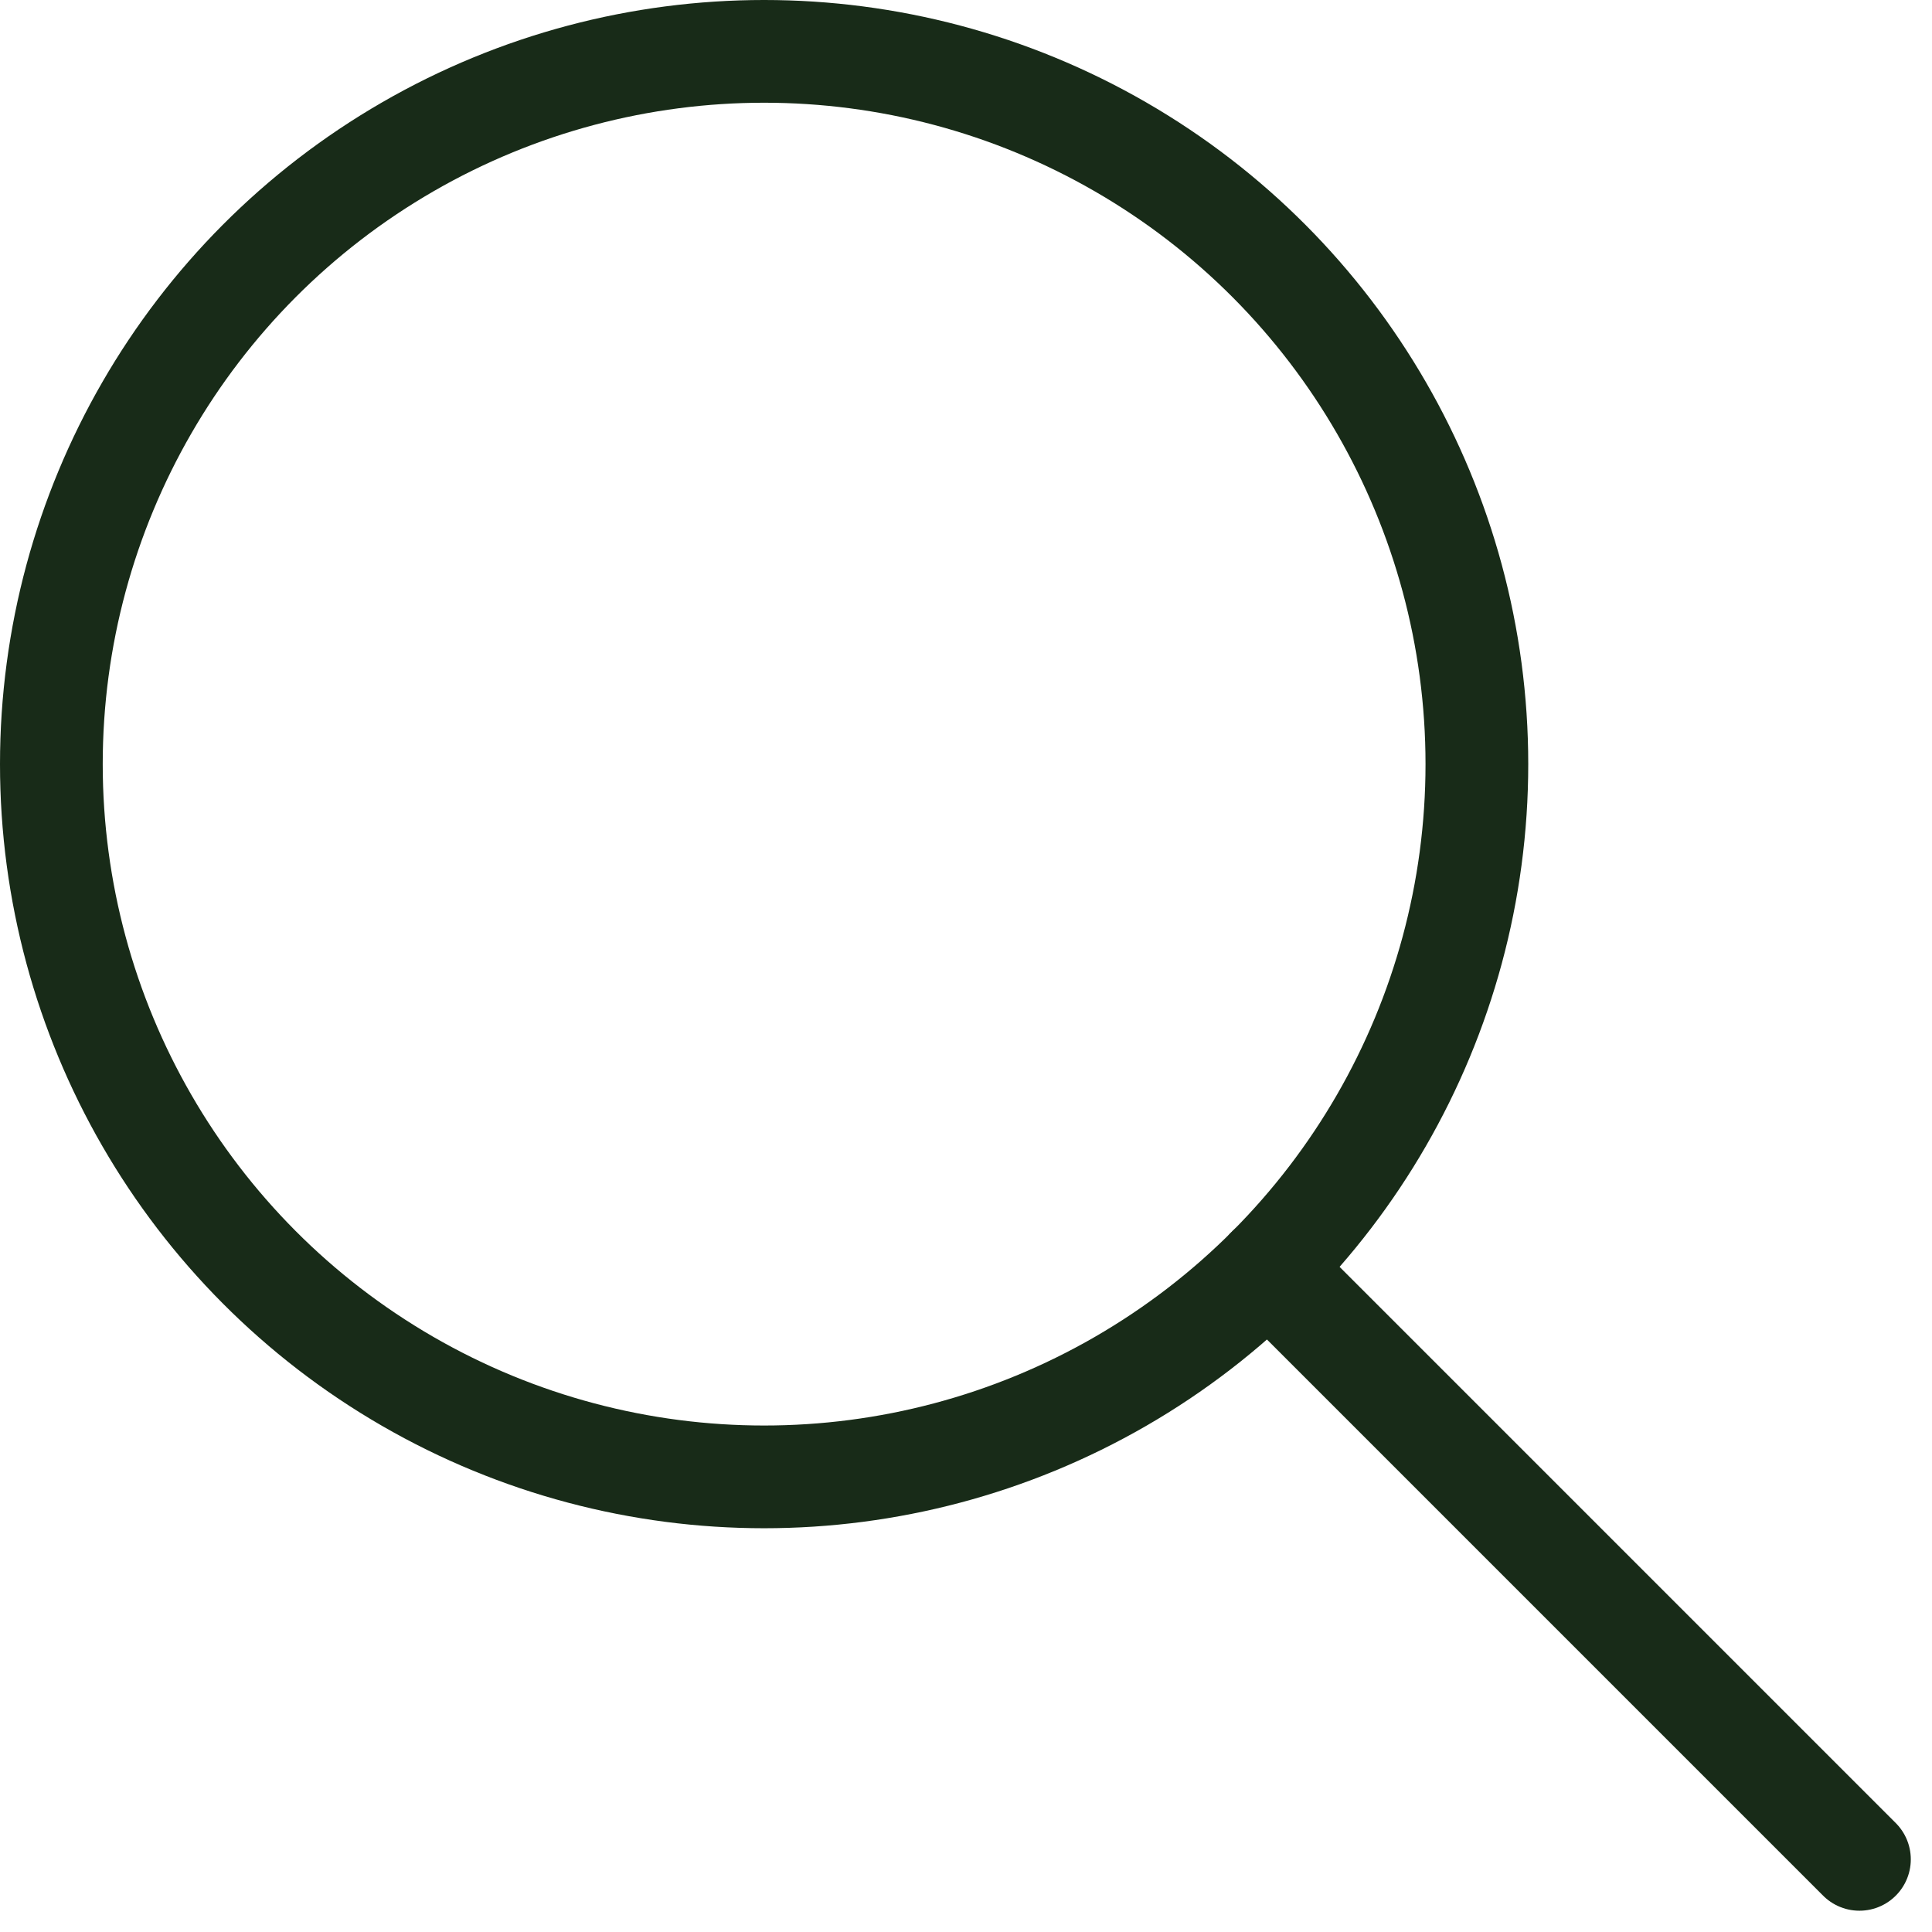 <svg xmlns="http://www.w3.org/2000/svg" width="23.509" height="23.509" viewBox="0 0 23.509 23.509">
    <g id="Group_53" data-name="Group 53" transform="translate(-1194.422 -512.952)">
        <circle id="Ellipse_1" data-name="Ellipse 1" cx="8.673" cy="8.673" r="8.673"
                transform="translate(1195.047 513.577)" fill="none" stroke="#182b18" stroke-width="1.25"/>
        <line id="Line_1" data-name="Line 1" x2="7.195" y2="7.195" transform="translate(1209.853 528.382)" fill="none"
              stroke="#182b18" stroke-linecap="round" stroke-width="1.25"/>
    </g>
</svg>
